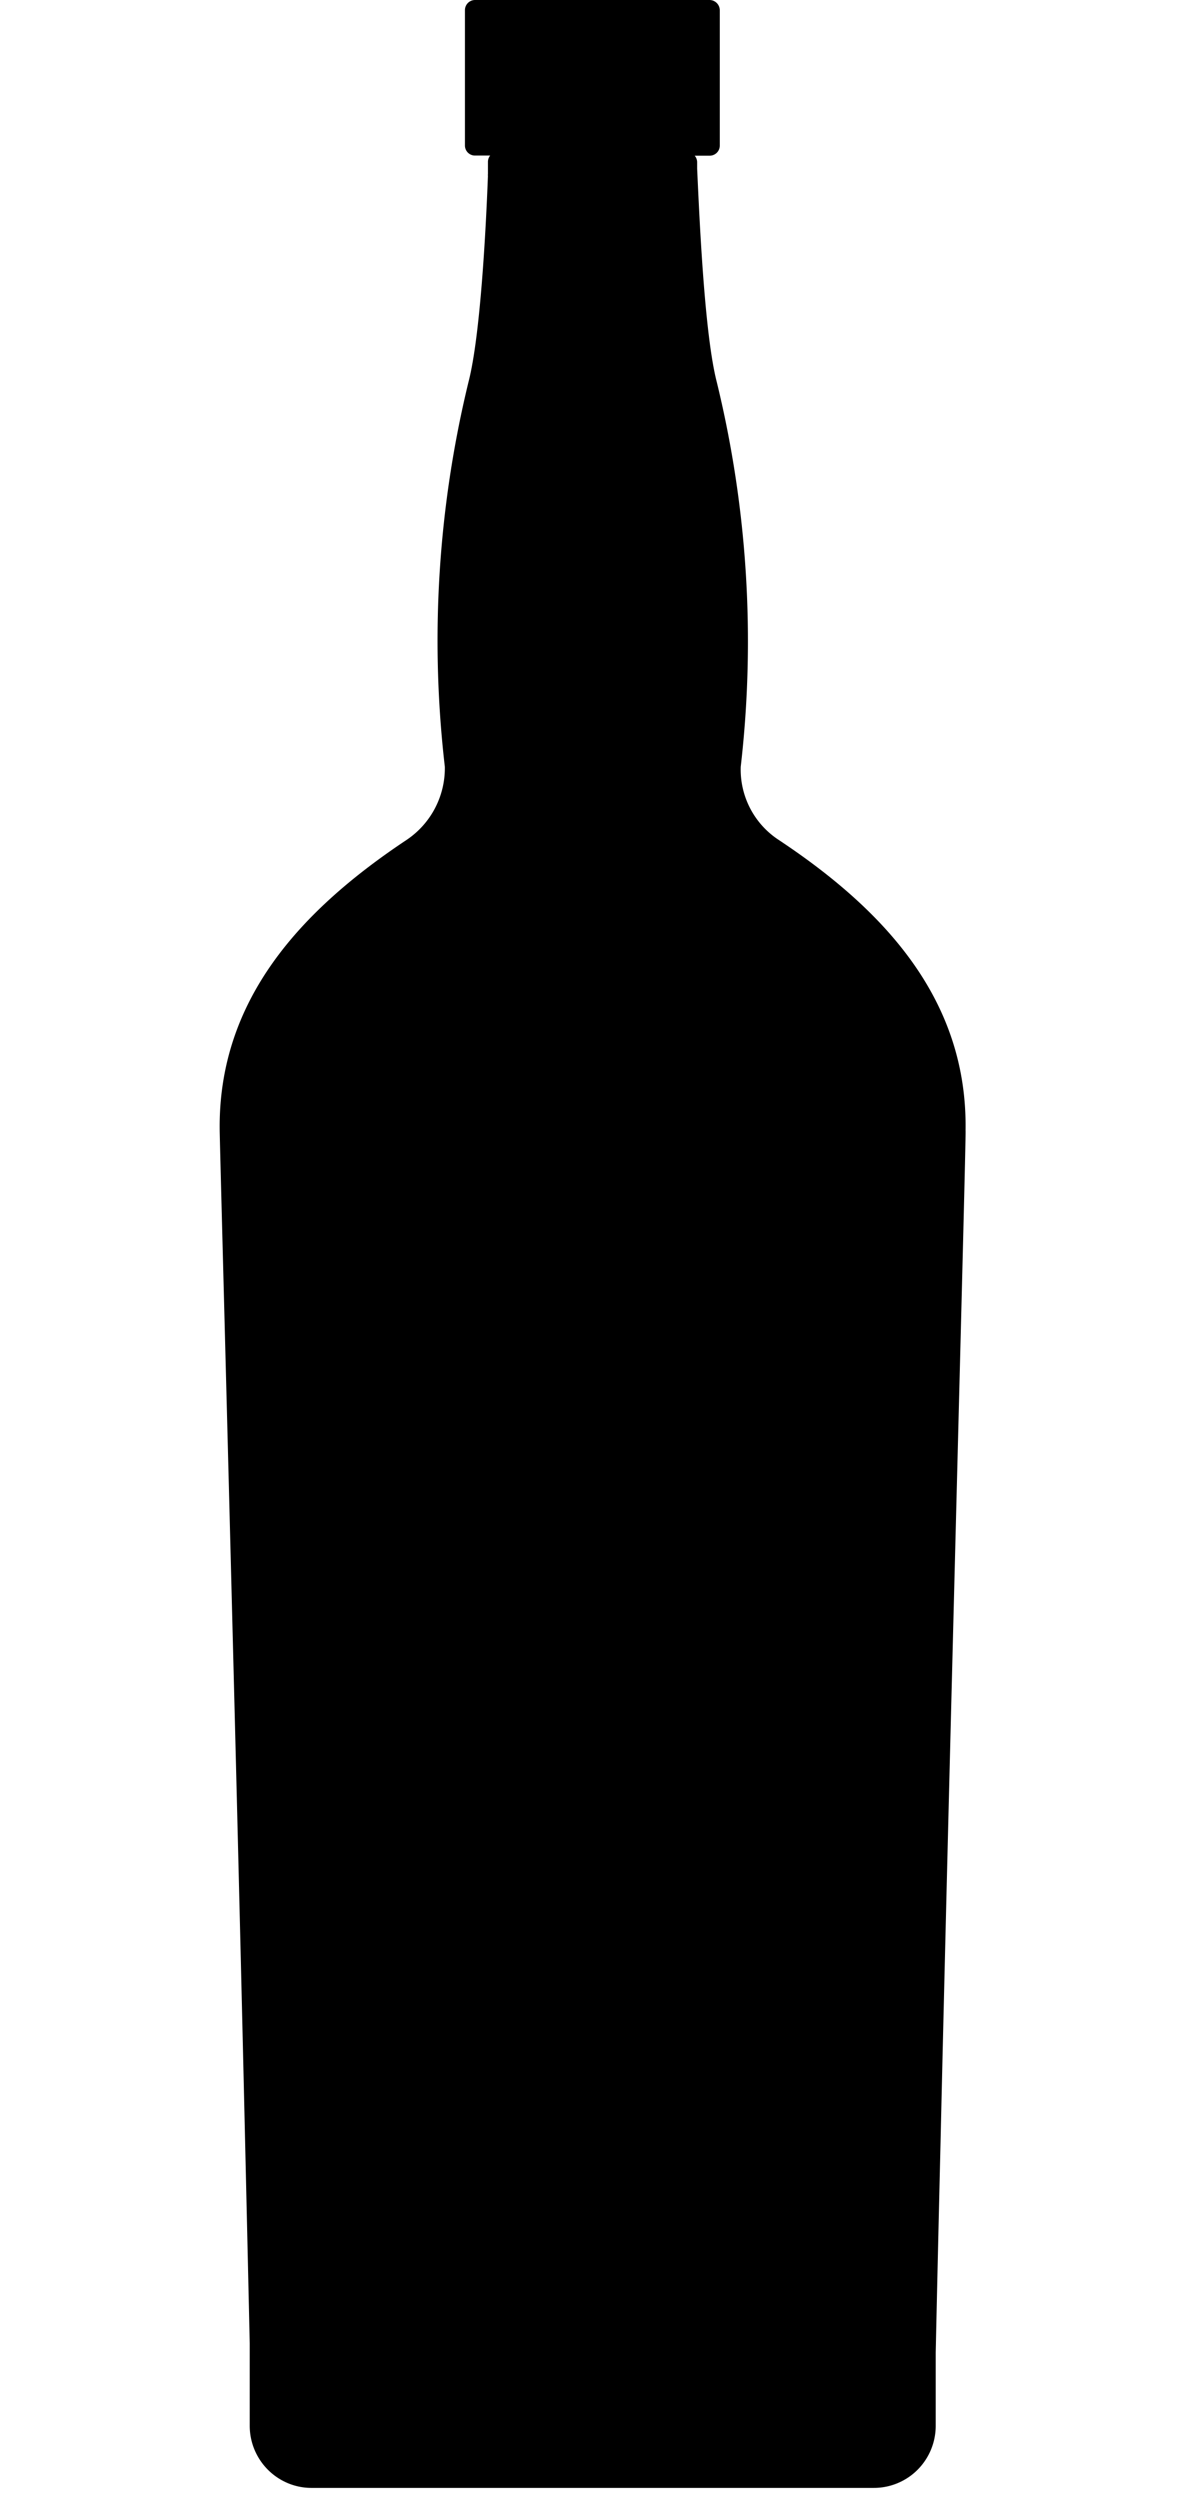 <svg width="44" height="92" viewBox="0 0 44 92" xmlns="http://www.w3.org/2000/svg">
  <path d="M35.552 41.597c.076-4.822-3.004-8.122-6.893-10.698a3.094 3.094 0 0 1-1.385-2.684 40.26 40.26 0 0 0-.885-14.168c-.449-1.757-.632-5.926-.72-7.842v-.247a.381.381 0 0 0-.09-.229h.545a.372.372 0 0 0 .379-.374V.375a.381.381 0 0 0-.38-.375h-8.631a.373.373 0 0 0-.373.374V5.35a.37.37 0 0 0 .23.347.365.365 0 0 0 .143.027h.556a.375.375 0 0 0-.082.228v.457a.193.193 0 0 0 0 .064c-.076 1.992-.278 5.881-.714 7.575a40.3 40.3 0 0 0-.873 14.168 3.18 3.18 0 0 1-1.398 2.684c-3.876 2.576-6.955 5.876-6.892 10.698 0 .4.582 21.87.91 36.083.083 3.572.152 6.58.196 8.546v3.033a2.29 2.29 0 0 0 1.4 2.114c.276.116.572.176.87.176H32.17a2.273 2.273 0 0 0 1.61-.662 2.29 2.29 0 0 0 .673-1.609v-2.71c.038-1.763.1-4.472.177-7.695.316-13.781.942-36.845.923-37.257"/>
</svg>
